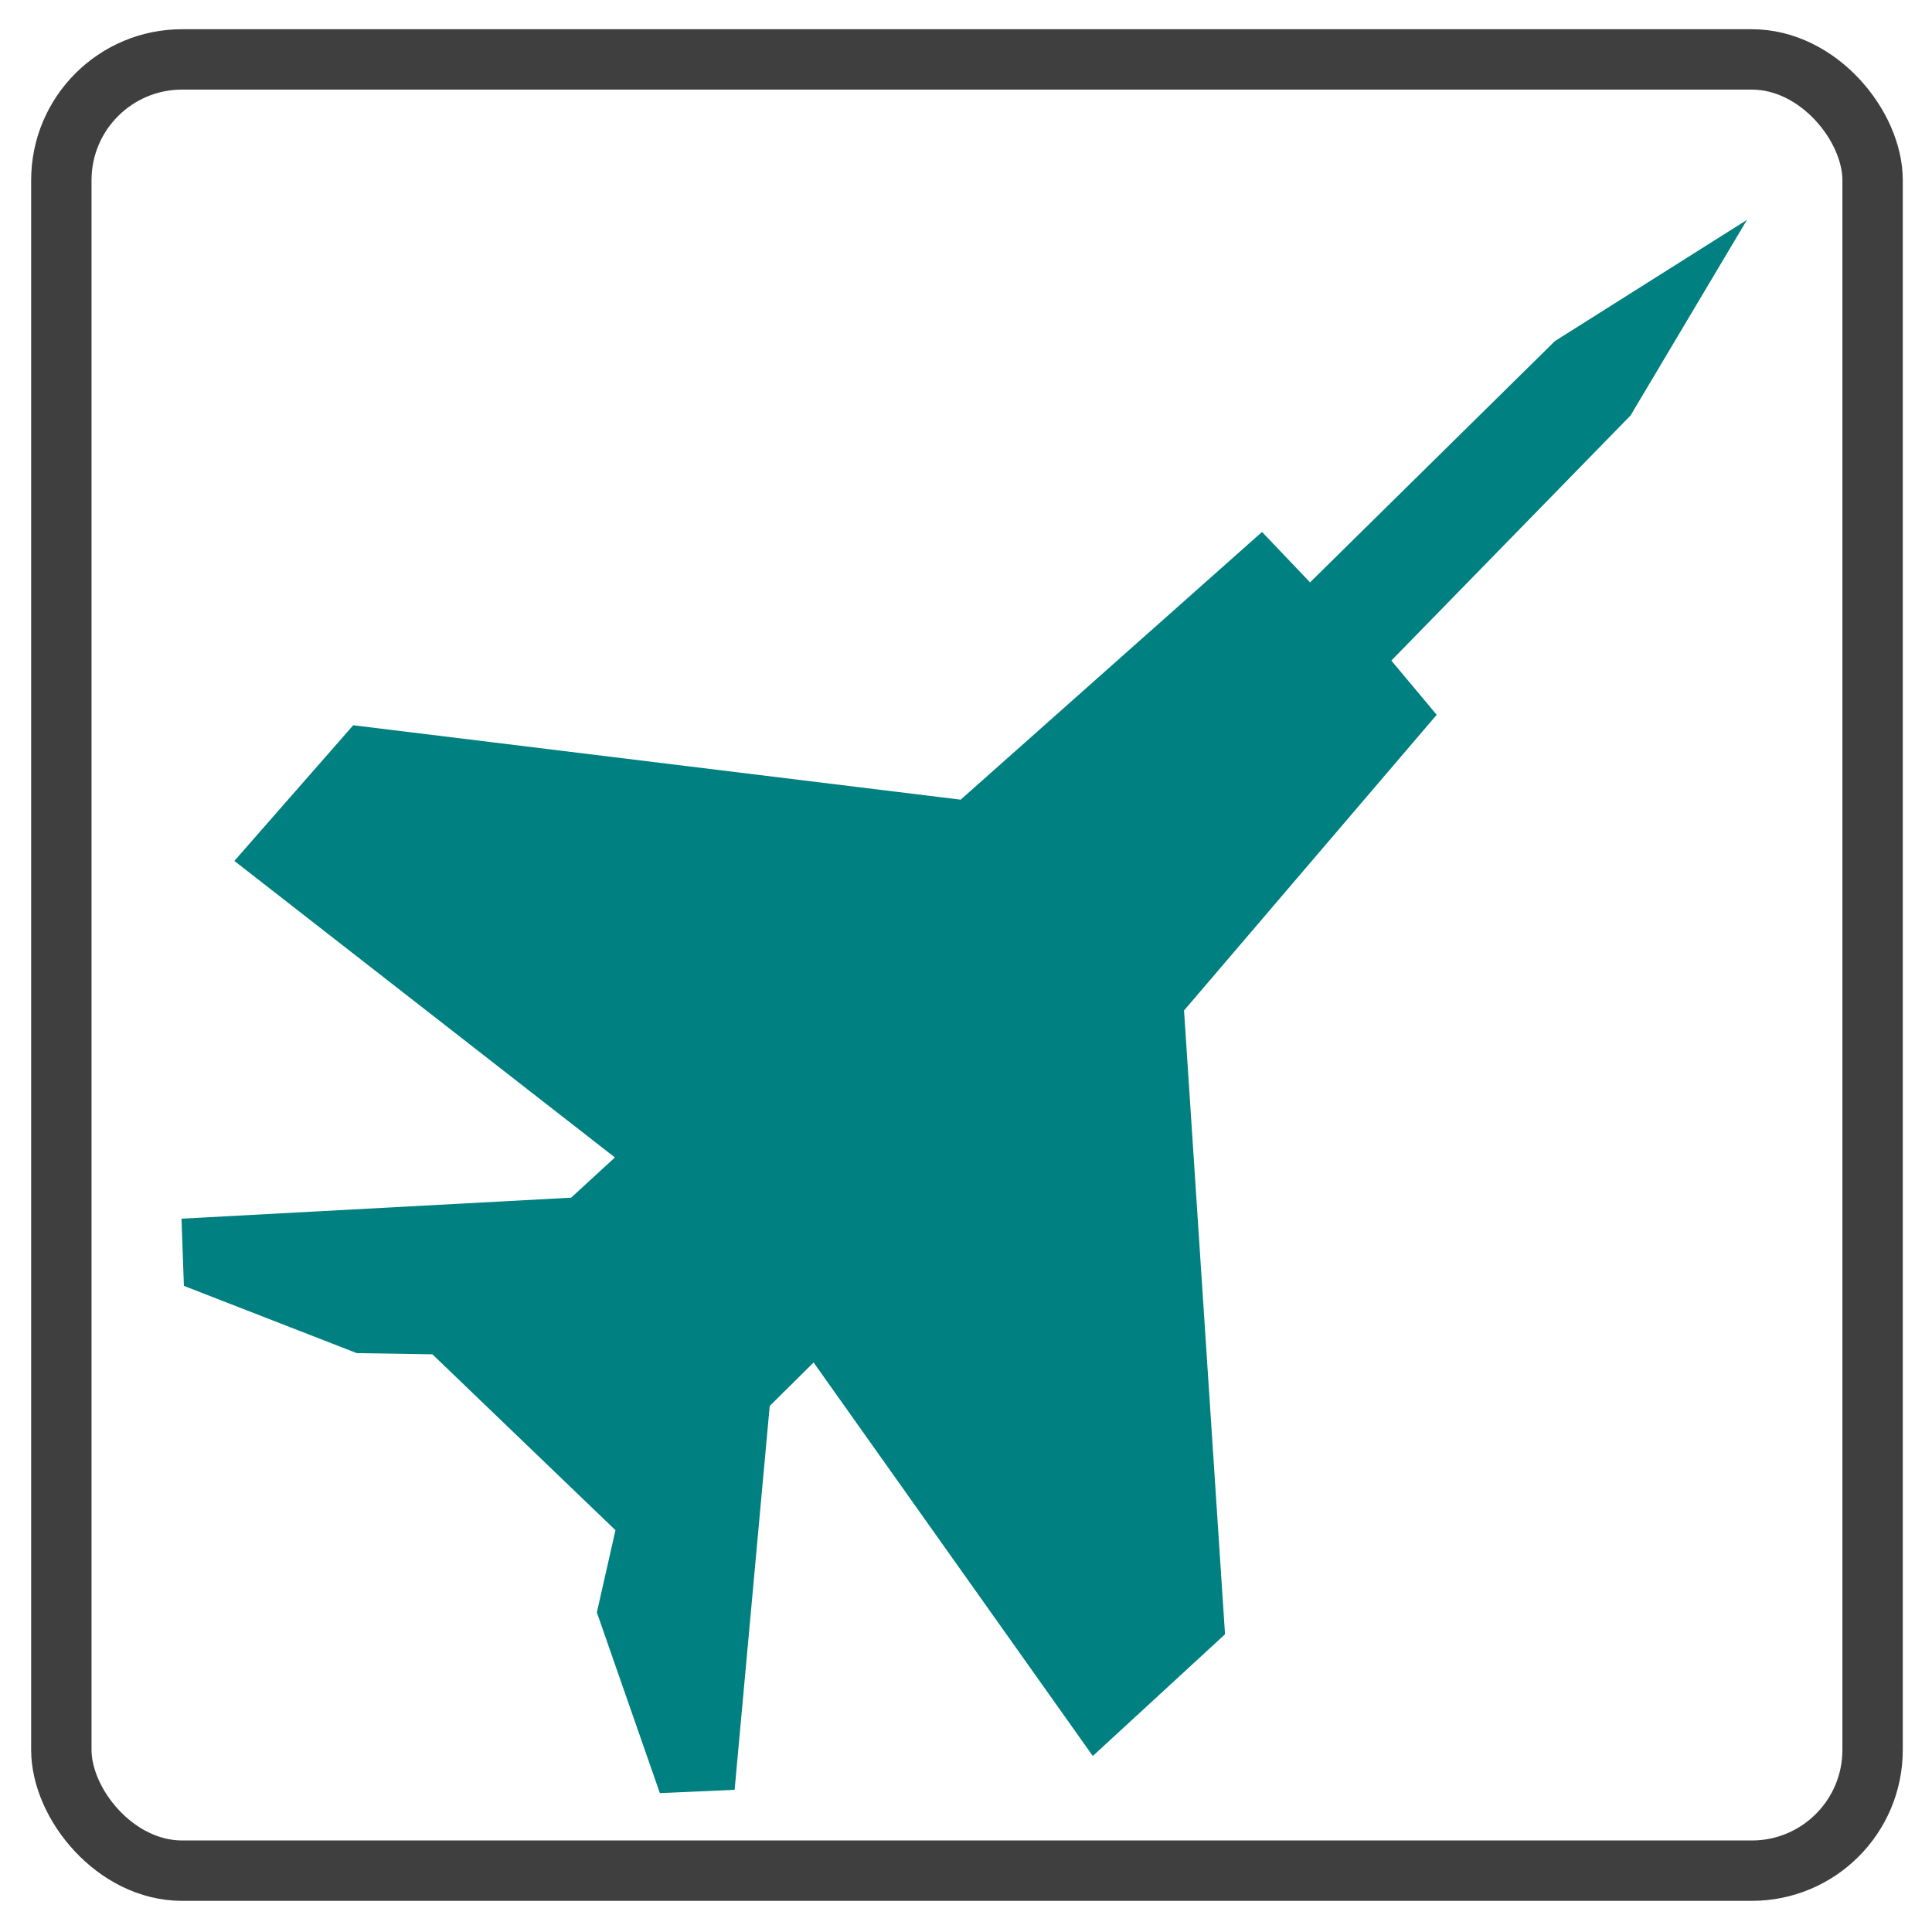 <?xml version="1.0" encoding="UTF-8" standalone="no"?>
<svg
   width="32"
   height="32"
   version="1.1"
   id="svg1"
   sodipodi:docname="Fighter-jet-teal-icon.svg"
   inkscape:version="1.3.2 (091e20e, 2023-11-25, custom)"
   xmlns:inkscape="http://www.inkscape.org/namespaces/inkscape"
   xmlns:sodipodi="http://sodipodi.sourceforge.net/DTD/sodipodi-0.dtd"
   xmlns="http://www.w3.org/2000/svg"
   xmlns:svg="http://www.w3.org/2000/svg">
  <defs
     id="defs1" />
  <sodipodi:namedview
     id="namedview1"
     pagecolor="#ffffff"
     bordercolor="#000000"
     borderopacity="0.25"
     inkscape:showpageshadow="2"
     inkscape:pageopacity="0.0"
     inkscape:pagecheckerboard="0"
     inkscape:deskcolor="#d1d1d1"
     inkscape:zoom="25.40625"
     inkscape:cx="16"
     inkscape:cy="16"
     inkscape:window-width="1920"
     inkscape:window-height="1009"
     inkscape:window-x="-8"
     inkscape:window-y="-8"
     inkscape:window-maximized="1"
     inkscape:current-layer="svg1" />
  <g
     id="g1">
    <rect
       fill="none"
       stroke="#3f3f3f"
       x="1.016"
       y="0.984"
       width="30"
       height="30"
       rx="2"
       ry="2"
       id="svg_148" />
    <path
       fill="#00ff00"
       stroke-width="0"
       d="m17.914,-0.904l-0.83,3.67l-0.042,5.694l-1.153,-0.028l-0.394,6.665l-7.986,6.243l0.197,2.981l7.93,-0.984l-0.042,0.984l-4.317,4.809l0.815,0.759l2.812,-1.237l0.9,-0.872l4.204,-0.084l0.745,1.181l2.854,1.378l0.837,-0.914l-4.085,-4.907l0.005,-1.023l7.879,1.339l0.123,-2.974l-7.786,-6.826l-0.504,-6.422l-1.166,-0.104l-0.069,-5.672l-0.928,-3.656z"
       transform="rotate(45 17.939 14.674)"
       id="svg_149"
       style="fill:#008080;fill-opacity:1" />
  </g>
</svg>
